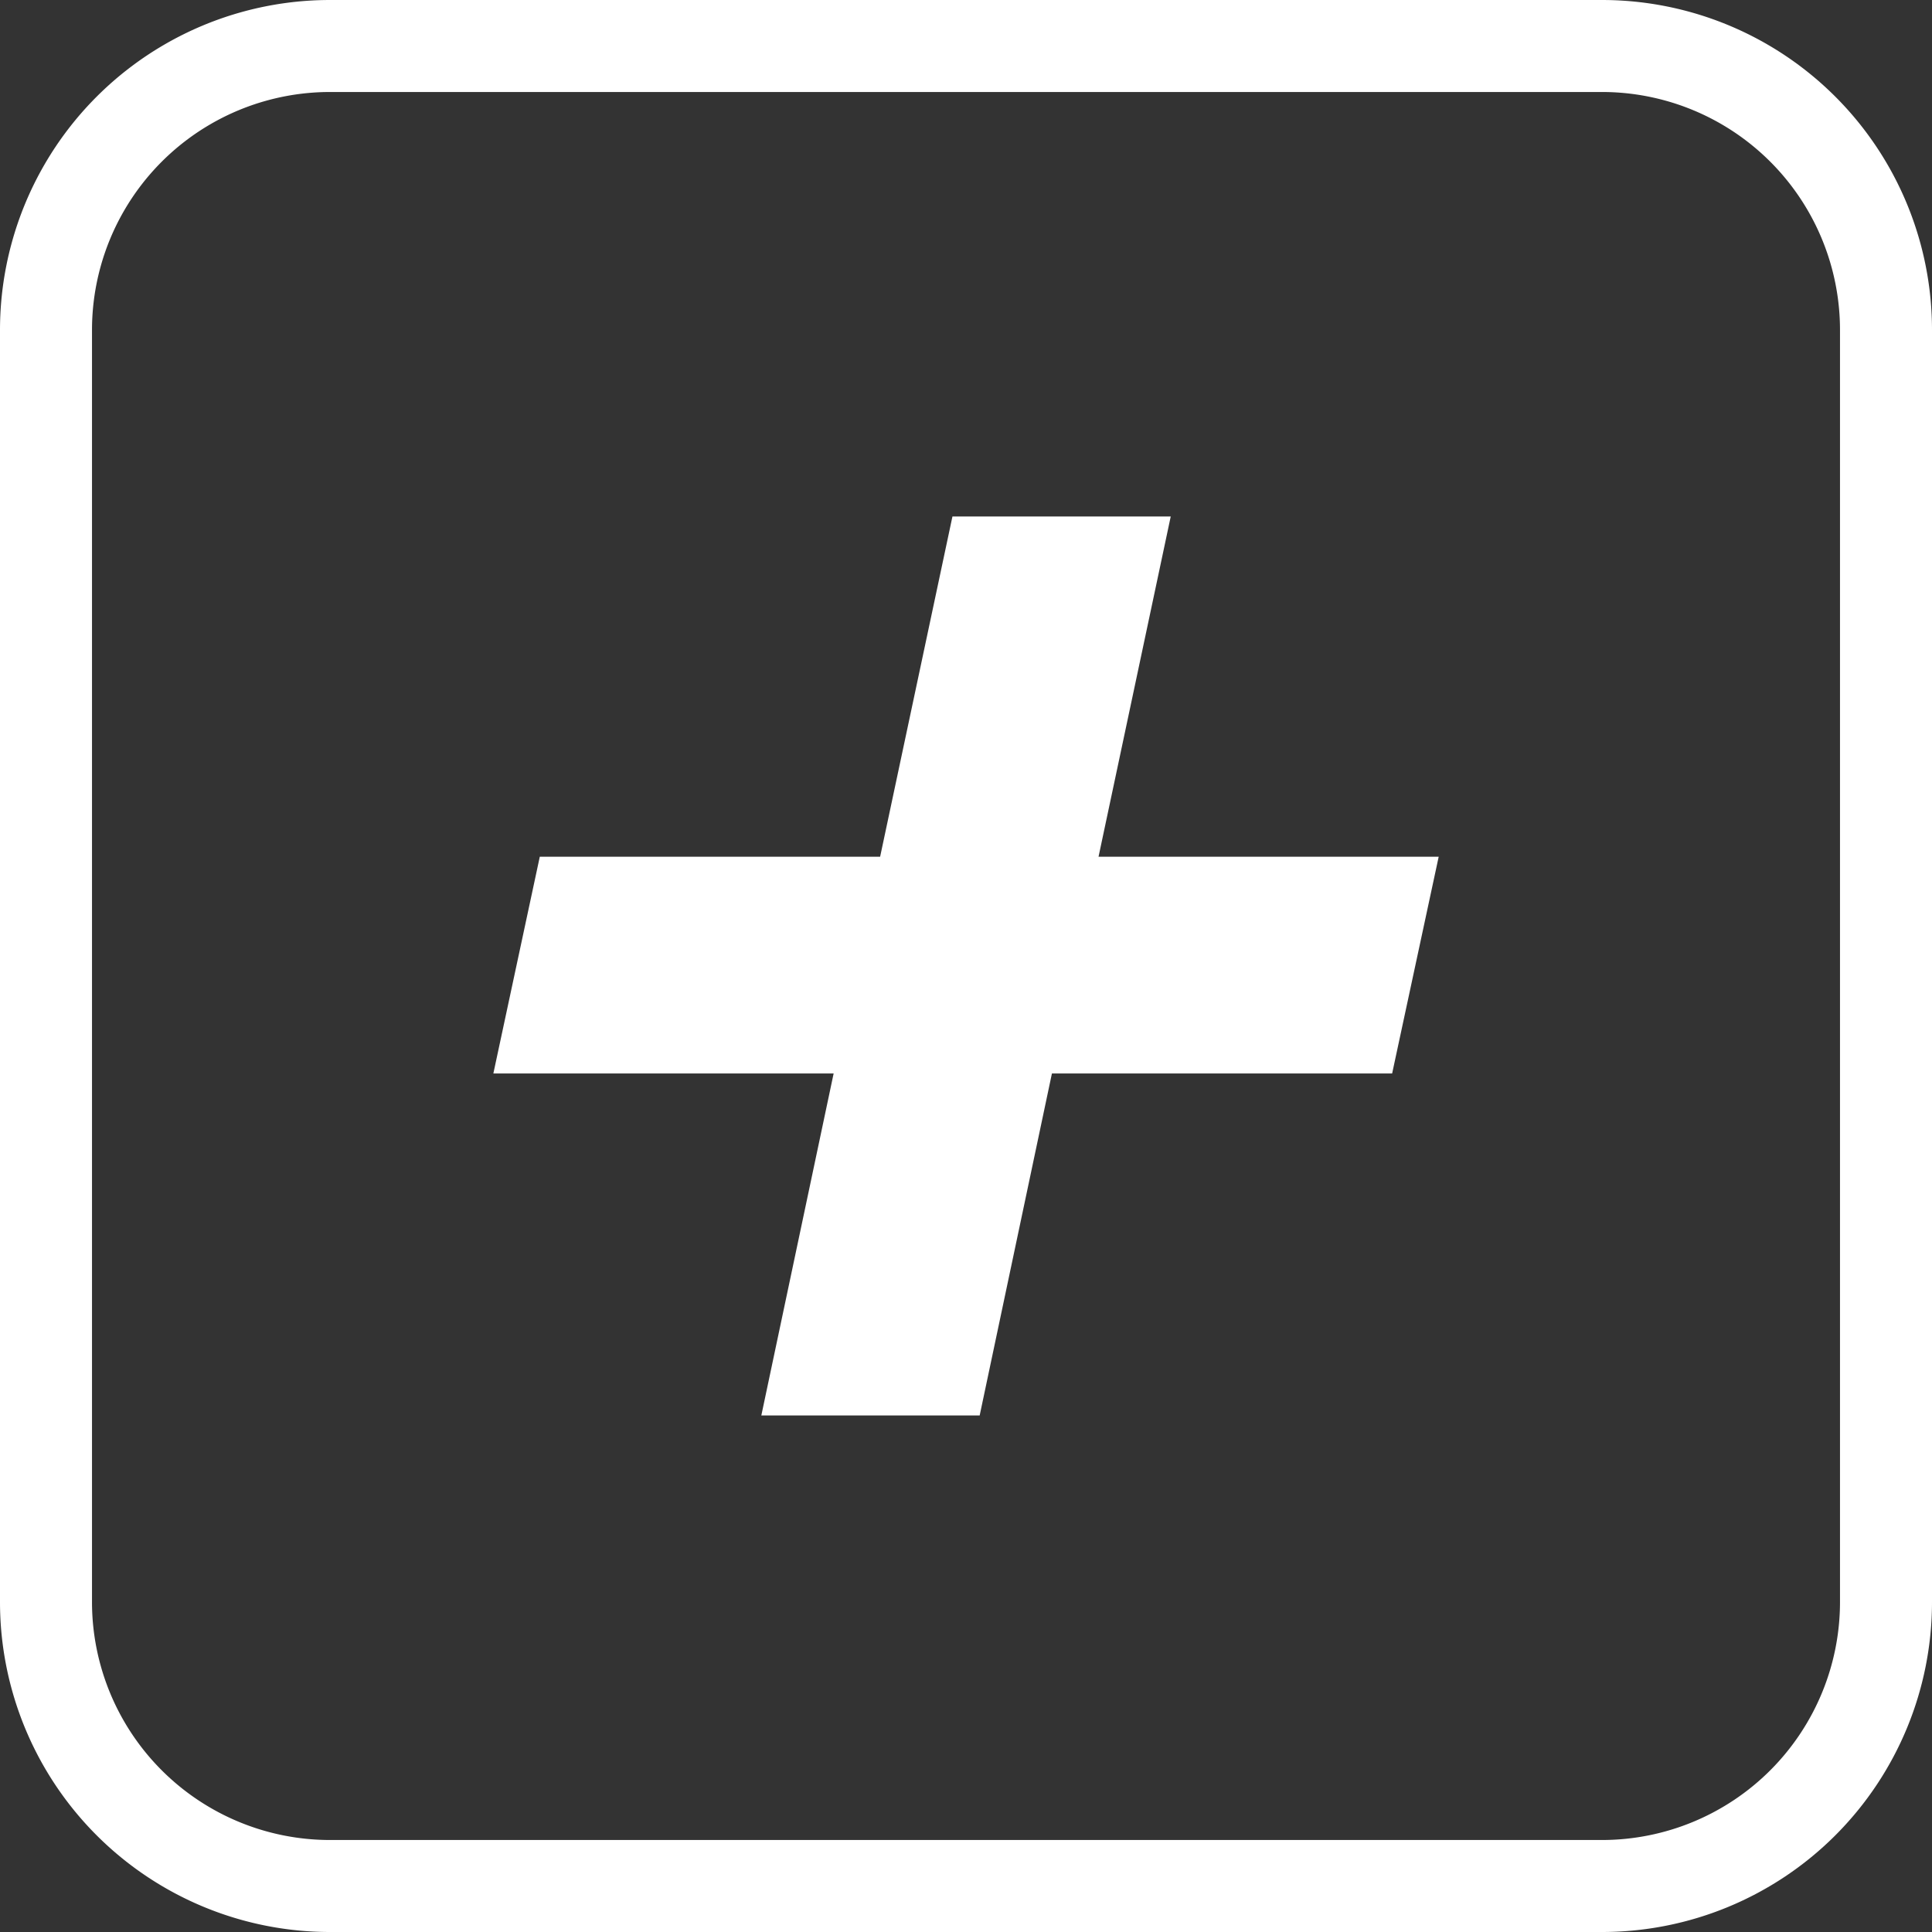 <?xml version="1.0" encoding="UTF-8"?> <svg xmlns="http://www.w3.org/2000/svg" width="31.5" height="31.5" viewBox="0 0 31.5 31.5"><rect x="0" y="0" width="31.5" height="31.5" fill="#333333" stroke="none"/><g id="Group_259" data-name="Group 259" transform="translate(-615.929 -2337.714)"><path id="Path_852" data-name="Path 852" d="M83.455,30H62.717a4.631,4.631,0,0,1-4.631-4.631V4.631A4.631,4.631,0,0,1,62.717,0H83.455a4.631,4.631,0,0,1,4.631,4.631V25.369A4.631,4.631,0,0,1,83.455,30" transform="translate(558.593 2338.464)" fill="none" stroke="#fff" stroke-width="1.5"></path><path id="Path_853" data-name="Path 853" d="M67.848,20.328h3.56l1.178-5.576h5.547l.759-3.534H73.346l1.177-5.547H70.964l-1.179,5.547H64.236l-.757,3.534h5.548Z" transform="translate(560.494 2340.464)" fill="#fff"></path></g></svg> 